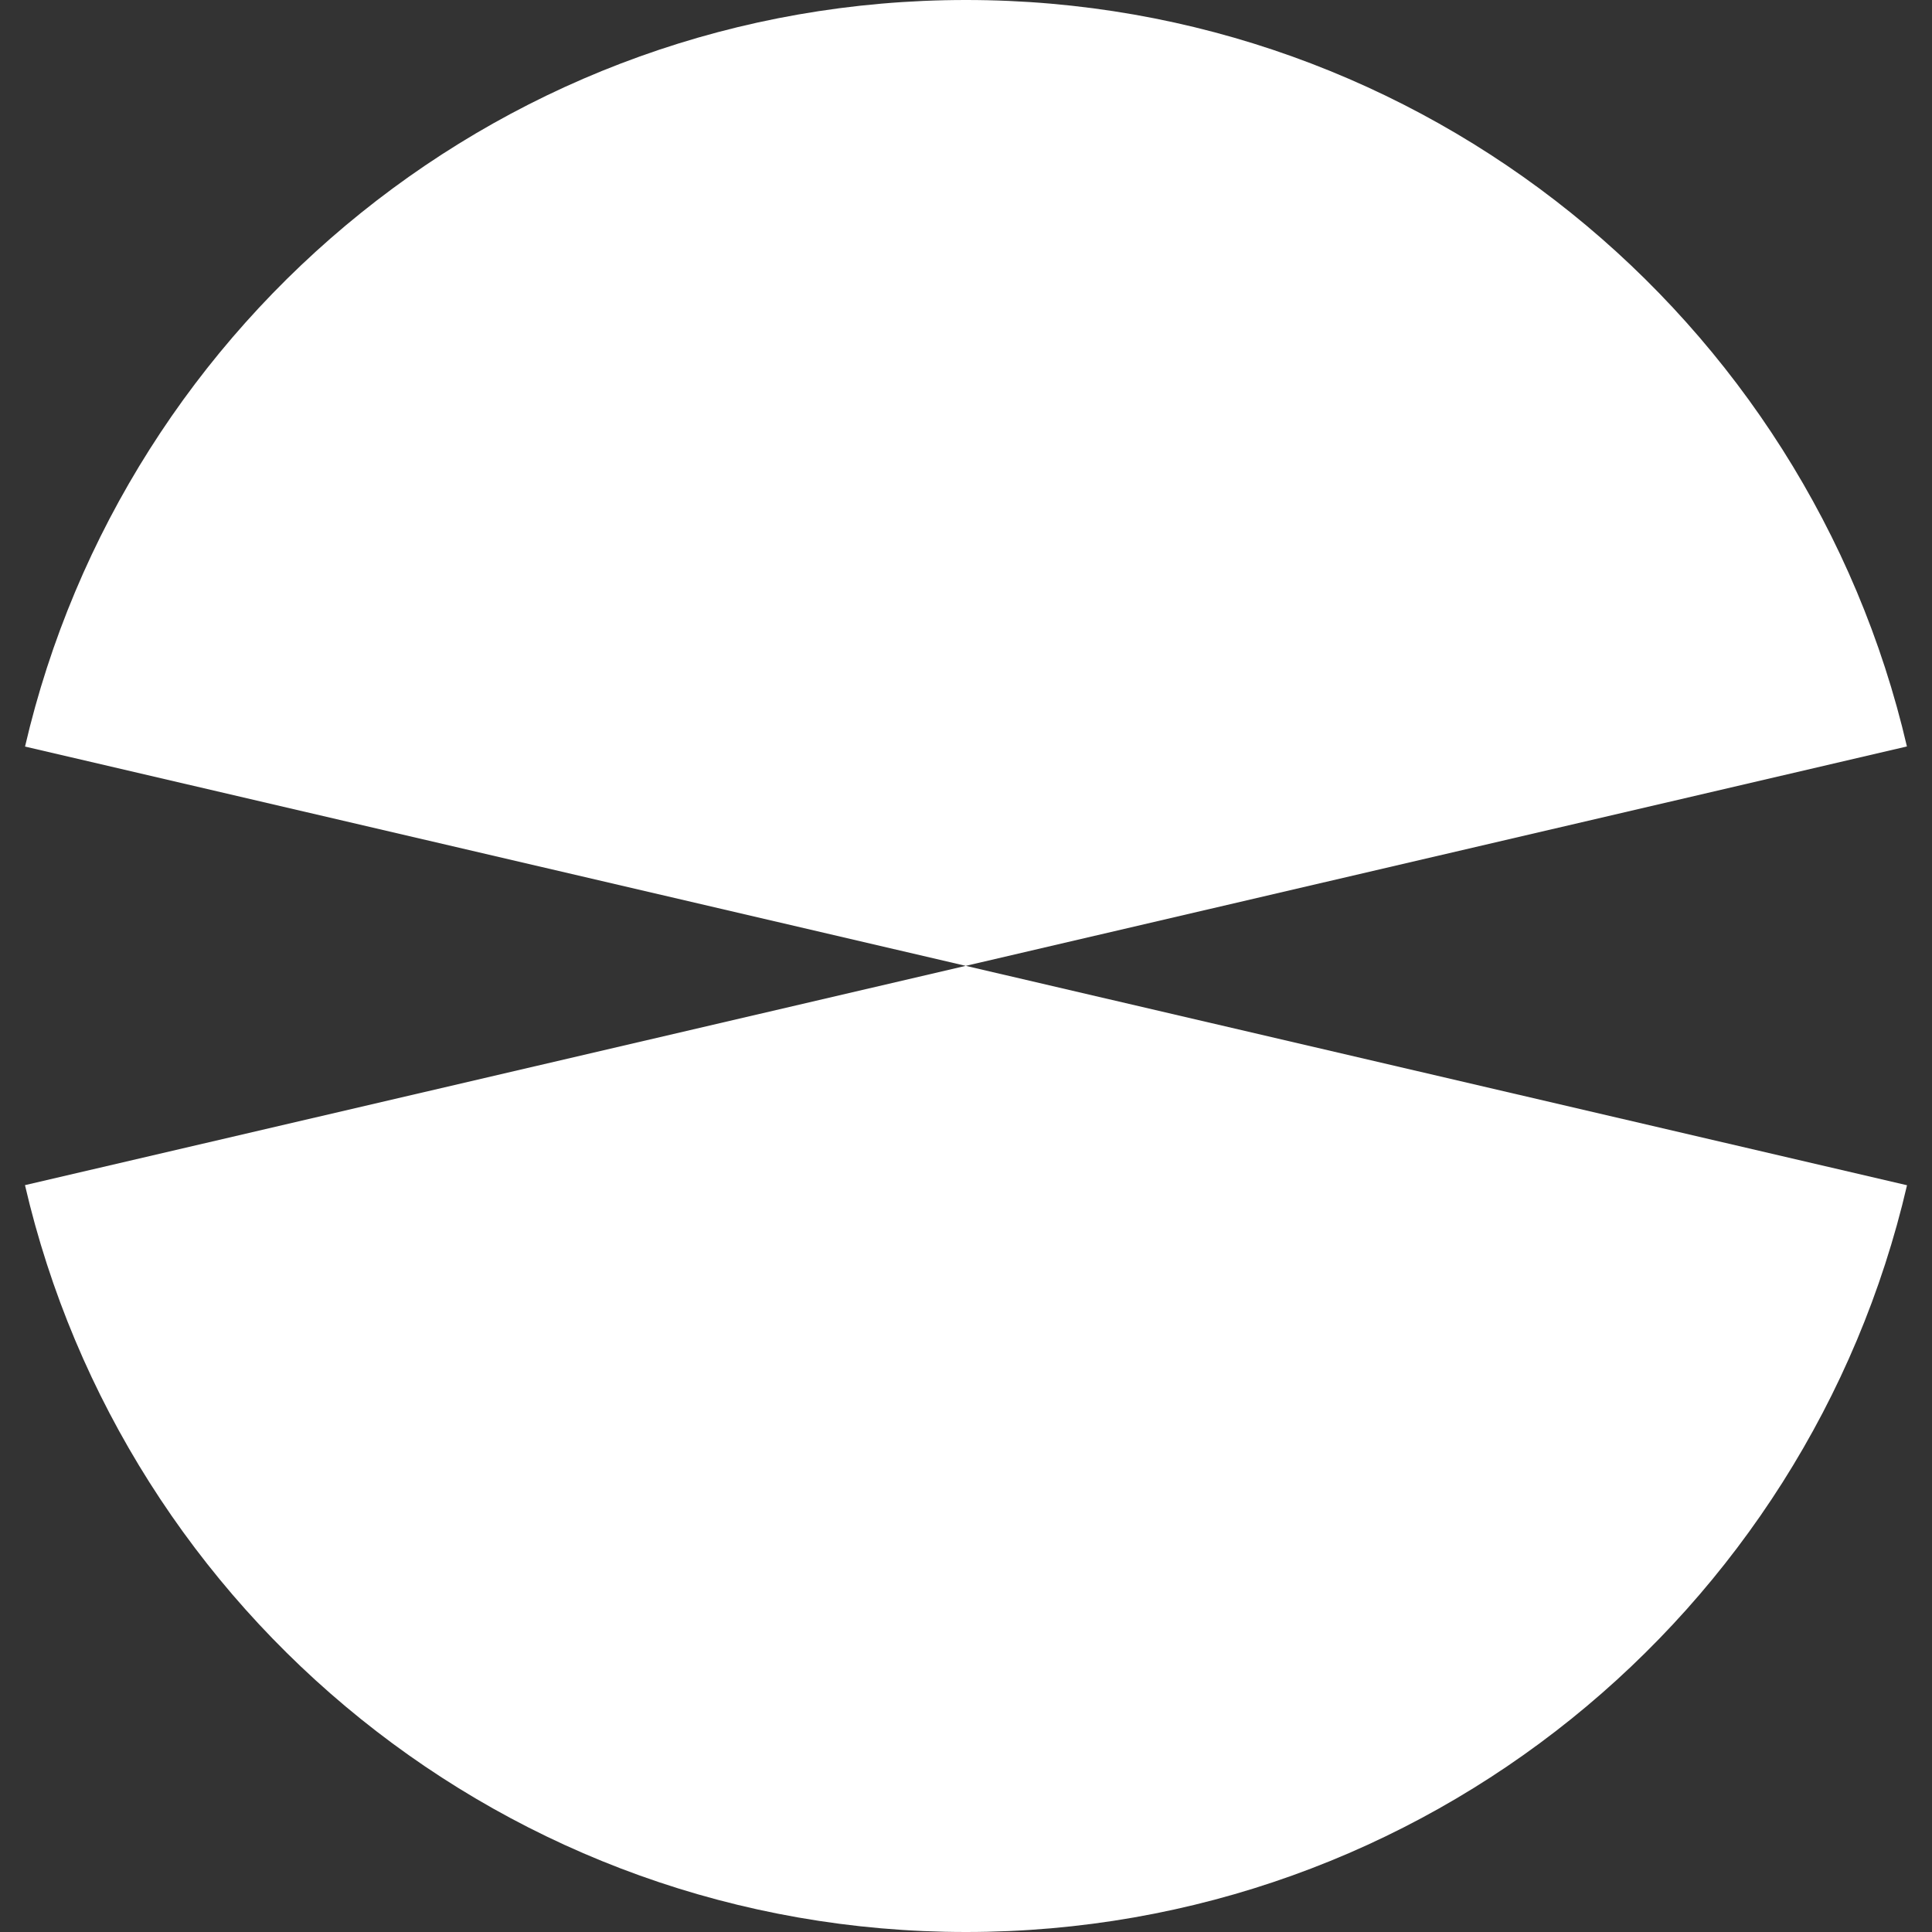 <svg version="1.2" xmlns="http://www.w3.org/2000/svg" viewBox="0 0 3828 3828" width="3828" height="3828">
	<rect x="0" y="0" width="3828" height="3828" fill="#333333" stroke="none"/>
	<title>phare-lumiere-mask-3</title>
	<style>
		.s0 { fill: #ffffff } 
	</style>
	<path id="Layer" fill-rule="evenodd" class="s0" d="m1914 3828c-907.7 0-1667.9-631.9-1864.5-1479.8l1864-434.5-1863.9-434.5c196.9-847.6 956.9-1479.2 1864.4-1479.2 907.4 0 1667.4 631.5 1864.3 1479l-1864.8 434.7 1865 434.7c-196.7 847.8-956.8 1479.6-1864.5 1479.6z"/>
</svg>